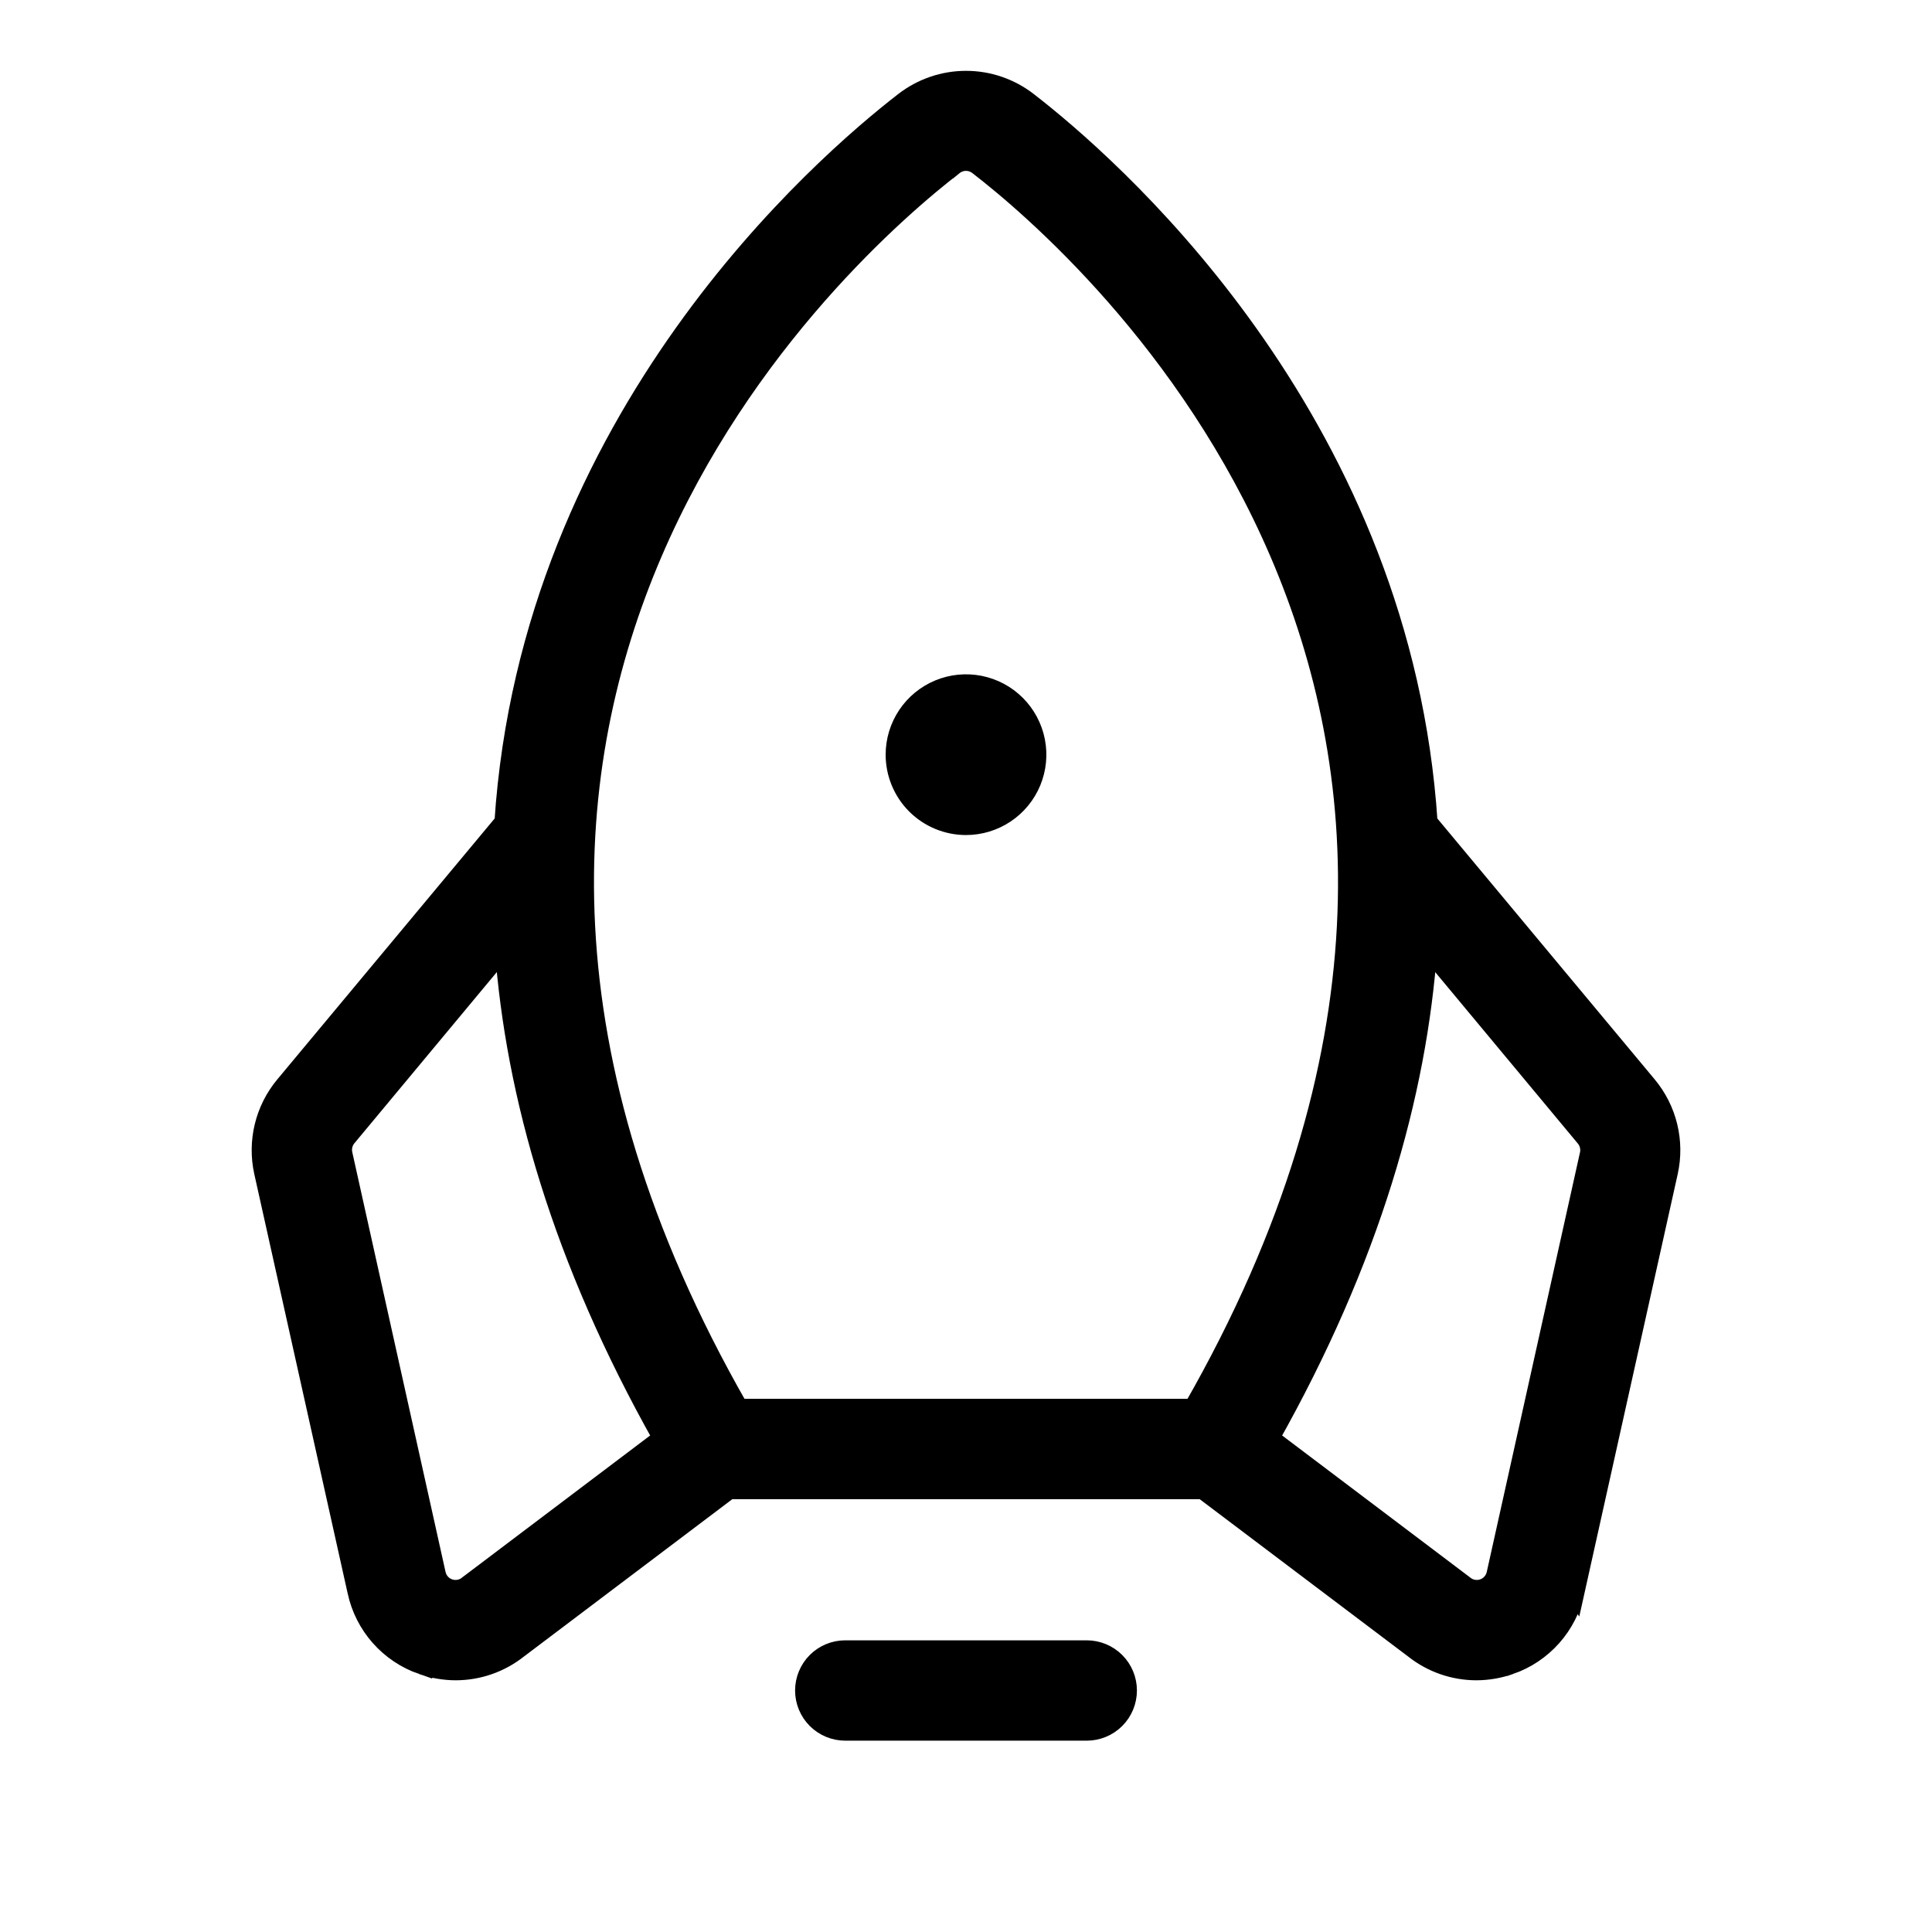 <svg width="290" height="290" viewBox="0 0 290 290" fill="none" xmlns="http://www.w3.org/2000/svg">
<path d="M163.126 247.718C164.725 247.718 166.26 248.353 167.391 249.484C168.521 250.615 169.156 252.15 169.156 253.749C169.156 255.348 168.522 256.883 167.391 258.014C166.26 259.145 164.725 259.78 163.126 259.78H126.876C125.276 259.78 123.741 259.145 122.61 258.014C121.479 256.883 120.845 255.348 120.845 253.749C120.845 252.15 121.48 250.615 122.61 249.484C123.741 248.353 125.276 247.718 126.876 247.718H163.126ZM145.001 12.133C148.347 12.133 151.599 13.245 154.244 15.294L155.479 16.262C169.118 27.093 210.425 64.551 214.286 123.444L247.222 162.979C248.699 164.75 249.751 166.837 250.296 169.078C250.841 171.32 250.865 173.657 250.366 175.909V175.91L236.354 238.895L236.353 238.894C235.807 241.398 234.628 243.721 232.928 245.64C231.226 247.559 229.06 249.01 226.637 249.853L226.636 249.852C225.023 250.418 223.327 250.711 221.618 250.718H221.611C218.227 250.715 214.944 249.57 212.292 247.469L180.578 223.53H109.422L77.721 247.469C75.069 249.57 71.785 250.715 68.4 250.718H68.394C66.685 250.711 64.989 250.418 63.376 249.852V249.853C60.953 249.01 58.787 247.559 57.085 245.64C55.383 243.72 54.203 241.395 53.657 238.888V238.887L39.635 175.91V175.909C39.136 173.657 39.16 171.32 39.705 169.078C40.25 166.837 41.302 164.75 42.779 162.979L75.714 123.444C79.7 62.645 123.595 24.691 135.757 15.294C138.402 13.245 141.655 12.133 145.001 12.133ZM52.039 170.653C51.742 171.01 51.532 171.429 51.423 171.88C51.314 172.33 51.309 172.8 51.41 173.253V173.254L65.412 236.272L65.413 236.275C65.524 236.779 65.761 237.247 66.103 237.633C66.444 238.019 66.879 238.311 67.365 238.482C67.852 238.654 68.374 238.699 68.882 238.612C69.39 238.526 69.868 238.311 70.27 237.988L70.279 237.981L70.288 237.974L70.391 237.895L70.398 237.888L70.407 237.882L99.536 215.881C84.376 188.959 77.366 164.3 75.759 142.144L52.039 170.653ZM214.248 142.152C212.677 164.308 205.667 188.964 190.51 215.882L219.64 237.882L219.647 237.888L219.656 237.895L219.758 237.974L219.767 237.981L219.776 237.988C220.178 238.311 220.656 238.526 221.164 238.612C221.672 238.699 222.194 238.654 222.681 238.482C223.167 238.311 223.602 238.019 223.943 237.633C224.285 237.247 224.523 236.779 224.634 236.275V236.272L238.636 173.254C238.73 172.803 238.72 172.337 238.606 171.891C238.492 171.44 238.276 171.022 237.974 170.668L237.968 170.661L237.962 170.653L214.248 142.152ZM145.001 24.148C144.326 24.148 143.669 24.374 143.137 24.789L143.13 24.795L143.129 24.794C134.986 31.072 111.534 51.175 97.872 83.066C84.311 114.722 80.332 158.132 110.877 211.468H179.124C209.669 158.132 205.69 114.722 192.129 83.066C178.467 51.175 155.014 31.072 146.871 24.794L146.659 24.643C146.168 24.321 145.592 24.148 145.001 24.148ZM140.958 103.521C142.888 102.722 145.013 102.512 147.062 102.92C149.11 103.328 150.993 104.334 152.47 105.812C153.947 107.289 154.953 109.171 155.36 111.22C155.768 113.268 155.558 115.392 154.759 117.322C153.959 119.252 152.606 120.902 150.869 122.062C149.132 123.223 147.09 123.843 145.001 123.843C142.2 123.843 139.512 122.73 137.531 120.749C135.551 118.768 134.439 116.081 134.438 113.28C134.438 111.191 135.057 109.149 136.218 107.412C137.378 105.675 139.028 104.321 140.958 103.521Z" fill="black" stroke="black" stroke-width="3"/>
</svg>
